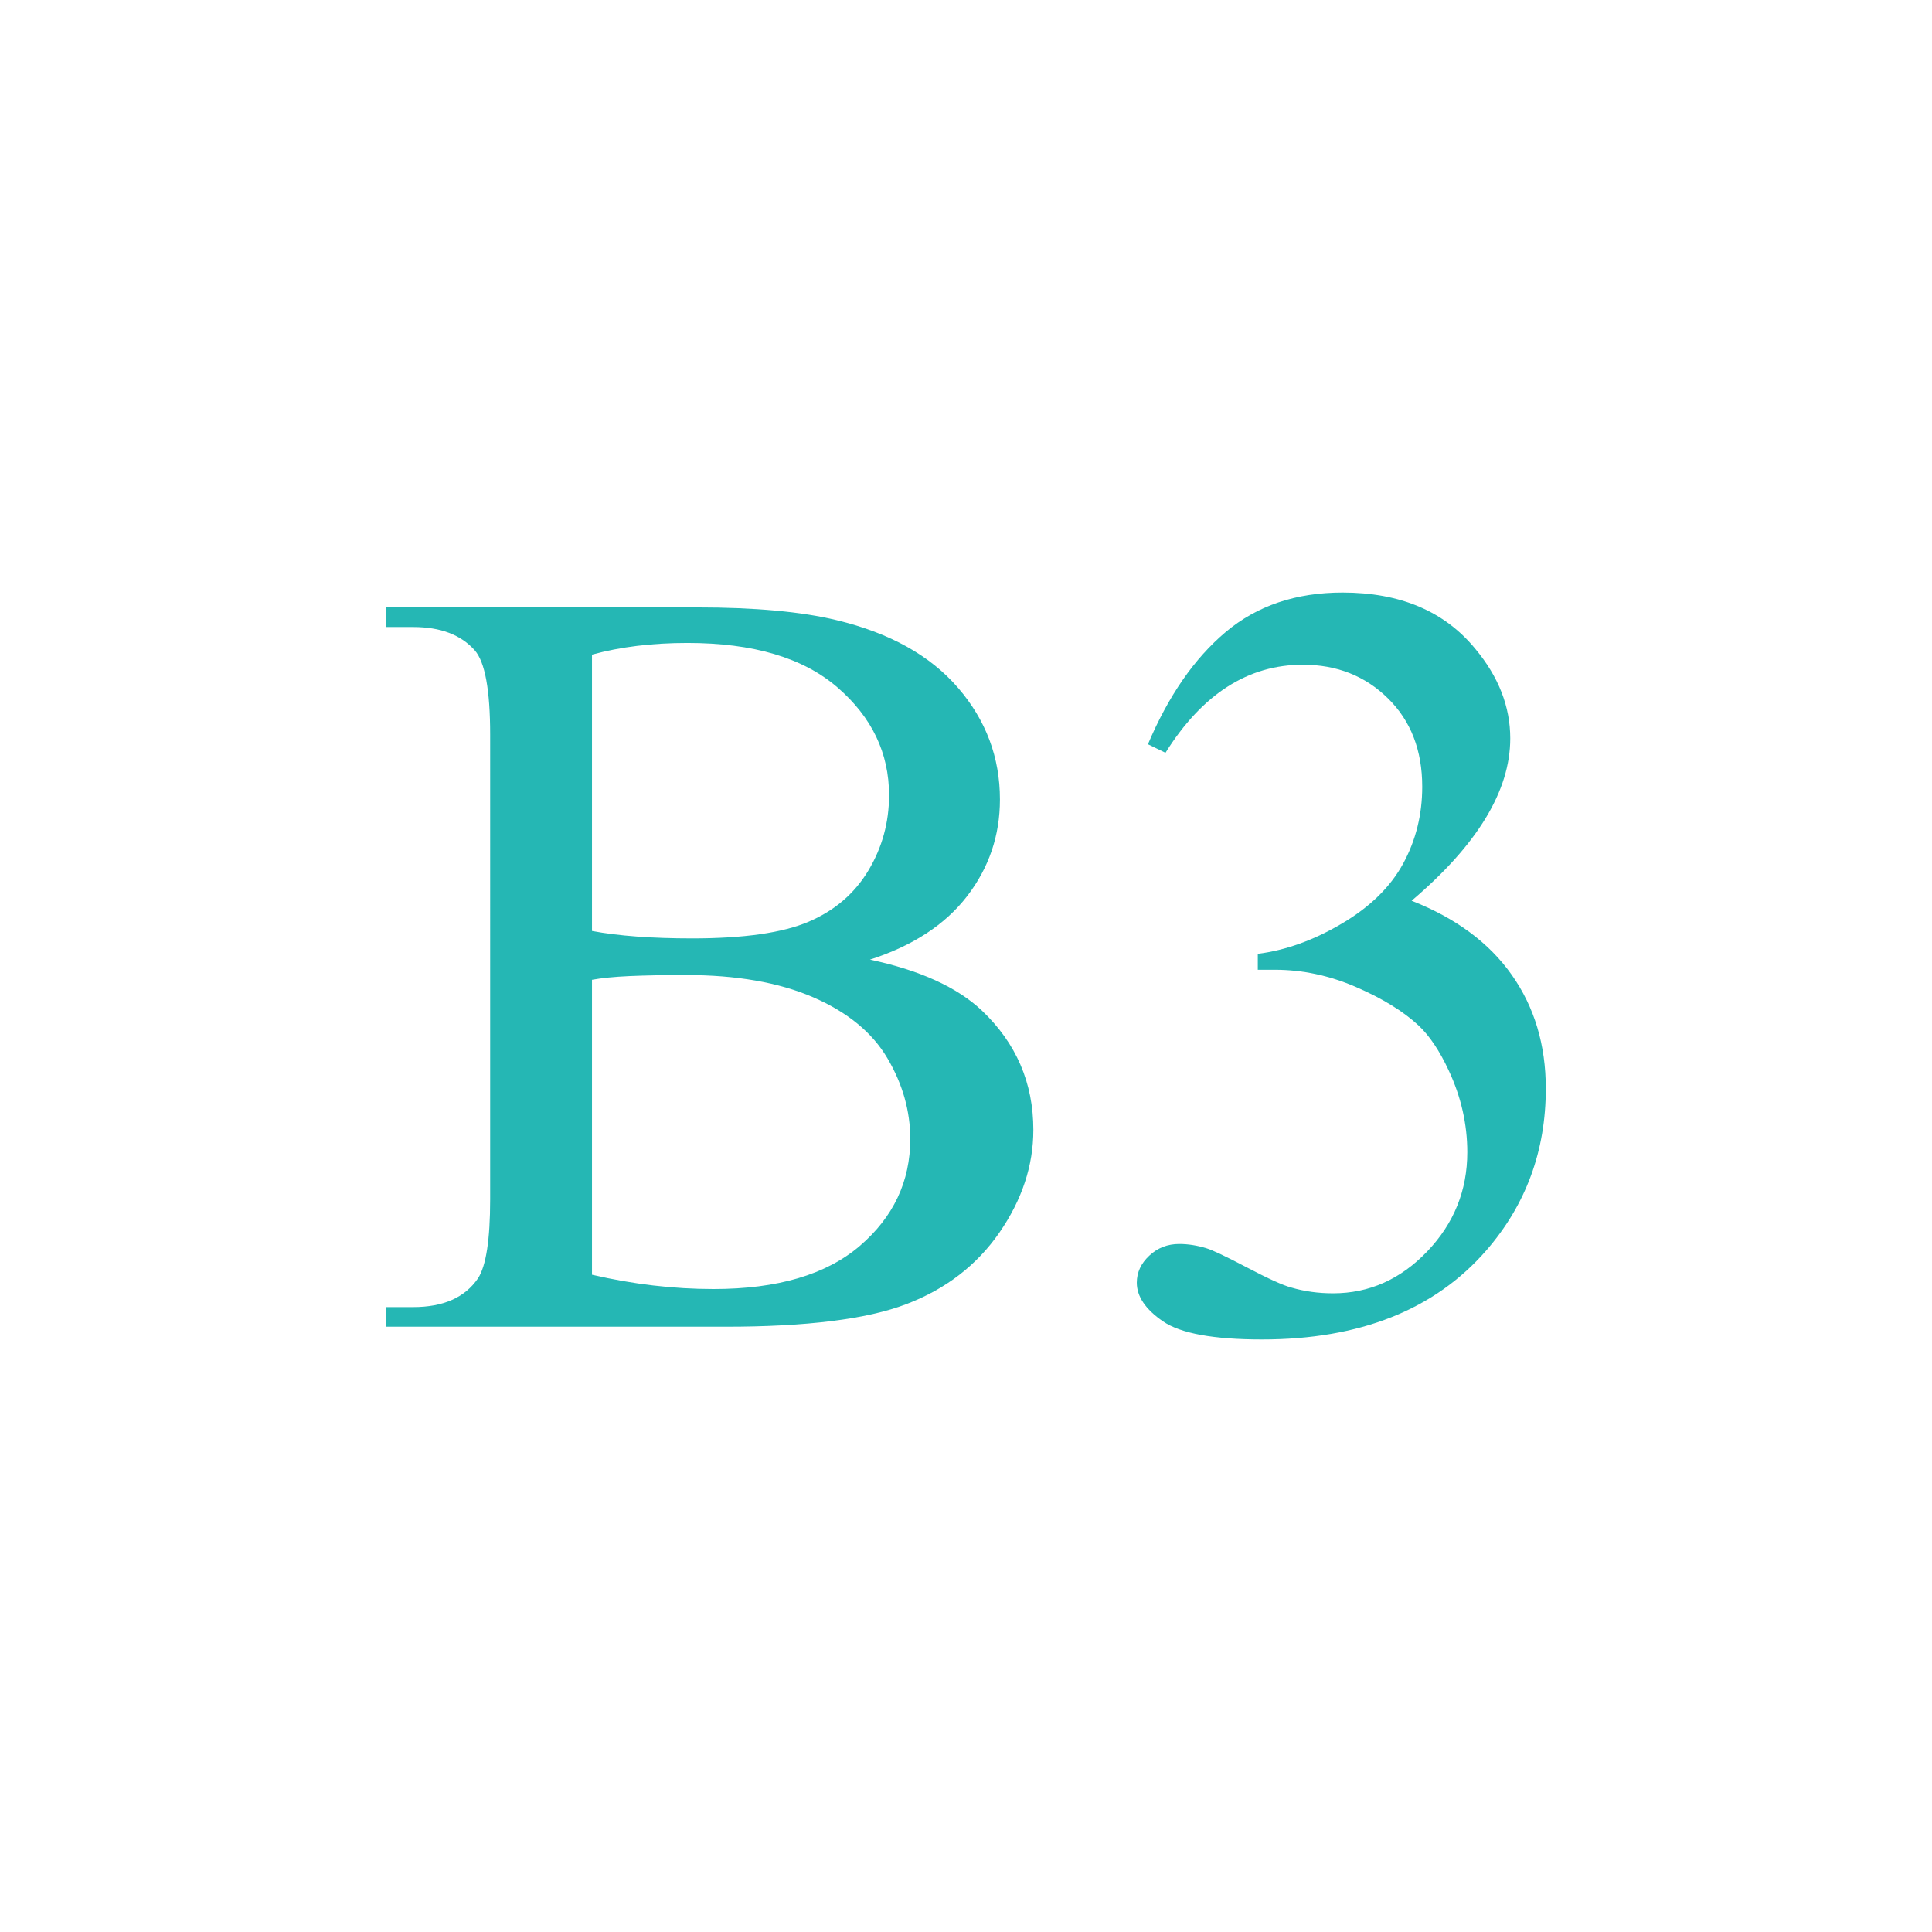 <?xml version="1.0" encoding="utf-8"?>
<!-- Generator: Adobe Illustrator 16.0.0, SVG Export Plug-In . SVG Version: 6.00 Build 0)  -->
<!DOCTYPE svg PUBLIC "-//W3C//DTD SVG 1.1//EN" "http://www.w3.org/Graphics/SVG/1.1/DTD/svg11.dtd">
<svg version="1.1" id="txt" xmlns="http://www.w3.org/2000/svg" xmlns:xlink="http://www.w3.org/1999/xlink" x="0px" y="0px"
	 width="85px" height="85px" viewBox="0 0 85 85" style="enable-background:new 0 0 85 85;" xml:space="preserve">
<style type="text/css">
<![CDATA[
	.st0{fill:#25B7B4;}
]]>
</style>
<g>
	<path class="st0" d="M38.275,42.219c2.194,0.467,3.835,1.214,4.924,2.241c1.509,1.432,2.264,3.182,2.264,5.252
		c0,1.57-0.499,3.076-1.493,4.516c-0.997,1.439-2.362,2.488-4.097,3.15s-4.384,0.992-7.946,0.992H16.991v-0.863h1.19
		c1.322,0,2.271-0.42,2.847-1.262c0.357-0.543,0.537-1.703,0.537-3.477V32.324c0-1.961-0.226-3.197-0.677-3.711
		c-0.607-0.685-1.509-1.027-2.707-1.027h-1.19v-0.863h13.676c2.551,0,4.598,0.187,6.138,0.561c2.334,0.56,4.115,1.552,5.344,2.976
		c1.229,1.423,1.844,3.061,1.844,4.912c0,1.587-0.482,3.007-1.447,4.26C41.582,40.683,40.158,41.612,38.275,42.219z M26.046,40.959
		c0.576,0.109,1.233,0.19,1.972,0.245c0.739,0.055,1.552,0.082,2.439,0.082c2.271,0,3.979-0.245,5.123-0.735
		s2.019-1.241,2.625-2.252c0.607-1.012,0.91-2.116,0.91-3.314c0-1.852-0.755-3.431-2.264-4.737
		c-1.509-1.308-3.711-1.961-6.605-1.961c-1.556,0-2.956,0.172-4.201,0.514V40.959z M26.046,56.083
		c1.805,0.42,3.586,0.629,5.344,0.629c2.816,0,4.963-0.633,6.441-1.9c1.478-1.27,2.217-2.836,2.217-4.703
		c0-1.229-0.335-2.412-1.003-3.547c-0.669-1.137-1.759-2.032-3.268-2.686c-1.509-0.653-3.376-0.979-5.601-0.979
		c-0.965,0-1.79,0.016-2.474,0.046c-0.685,0.031-1.237,0.086-1.657,0.164V56.083z"/>
	<path class="st0" d="M50.505,32.744c0.902-2.132,2.042-3.777,3.419-4.937c1.377-1.158,3.093-1.738,5.146-1.738
		c2.536,0,4.481,0.825,5.835,2.474c1.026,1.229,1.54,2.544,1.54,3.944c0,2.303-1.447,4.684-4.34,7.142
		c1.943,0.763,3.414,1.852,4.41,3.268c0.996,1.415,1.494,3.08,1.494,4.995c0,2.738-0.872,5.109-2.614,7.117
		c-2.272,2.613-5.563,3.922-9.872,3.922c-2.132,0-3.582-0.266-4.353-0.795c-0.771-0.527-1.155-1.096-1.155-1.703
		c0-0.451,0.183-0.848,0.549-1.189c0.365-0.344,0.805-0.514,1.318-0.514c0.389,0,0.785,0.063,1.189,0.186
		c0.266,0.078,0.864,0.361,1.798,0.852s1.579,0.783,1.937,0.877c0.576,0.17,1.19,0.256,1.844,0.256c1.588,0,2.968-0.615,4.143-1.844
		s1.762-2.684,1.762-4.363c0-1.23-0.271-2.428-0.816-3.596c-0.404-0.871-0.848-1.532-1.33-1.983
		c-0.669-0.622-1.587-1.187-2.754-1.692c-1.167-0.505-2.357-0.758-3.57-0.758h-0.747v-0.7c1.229-0.155,2.462-0.6,3.698-1.331
		c1.238-0.73,2.137-1.61,2.696-2.637c0.56-1.027,0.84-2.155,0.84-3.384c0-1.603-0.501-2.897-1.505-3.886s-2.252-1.482-3.746-1.482
		c-2.412,0-4.426,1.292-6.045,3.874L50.505,32.744z"/>
</g>
<g>
</g>
<g>
</g>
<g>
</g>
<g>
</g>
<g>
</g>
<g>
</g>
</svg>
